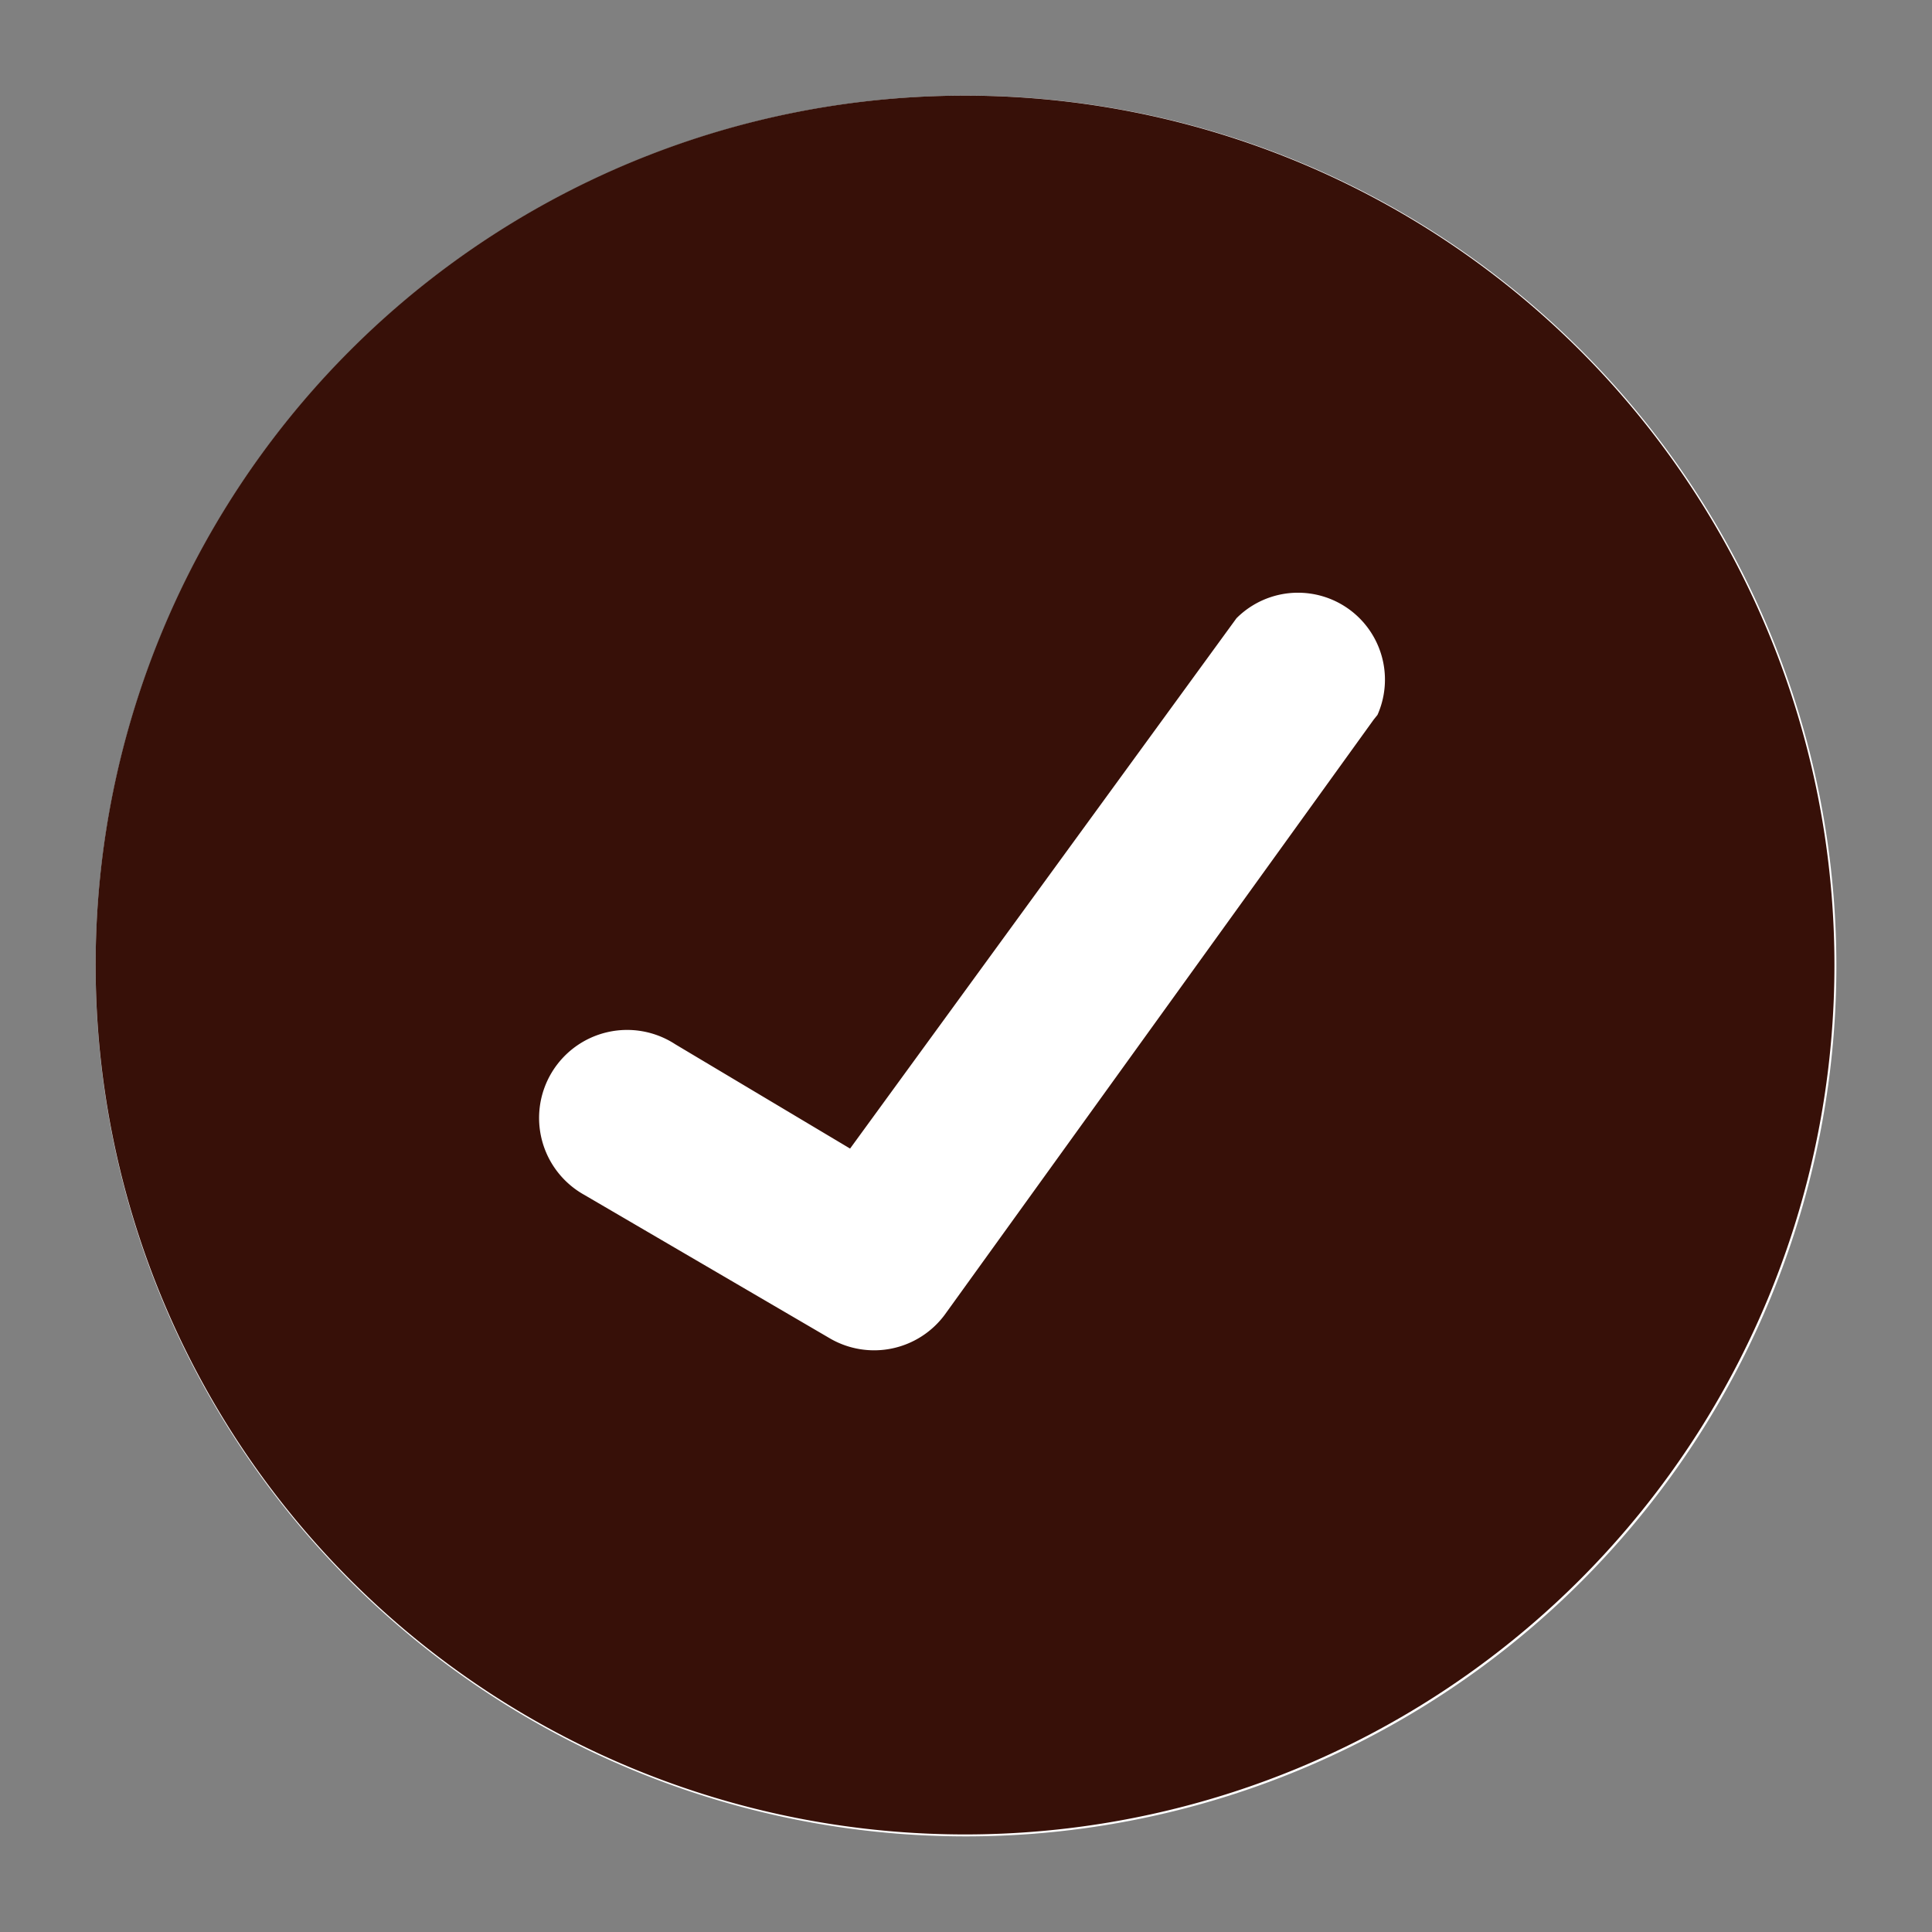 <svg xmlns="http://www.w3.org/2000/svg" width="16" height="16" fill="none" viewBox="0 0 16 16">
  <rect x="0" y="0" width="16" height="16" fill="#808080" stroke="none"/>
  <g clip-path="url(#a)">
    <path fill="#fff" d="M8 15.208A7.208 7.208 0 1 0 8 .792a7.208 7.208 0 0 0 0 14.416Z"/>
    <path fill="#371008" d="M7.992.792a7.2 7.2 0 1 0 0 14.4 7.2 7.2 0 0 0 0-14.4Zm3.384 5.168-3.552 4.928a.728.728 0 0 1-.944.2L4.84 9.896a.729.729 0 1 1 .752-1.248l1.448.864 3.2-4.392a.72.72 0 0 1 1.168.8l-.032.04Z"/>
  </g>
  <defs>
    <clipPath id="a">
      <path fill="#fff" d="M0 0h16v16H0z"/>
    </clipPath>
  </defs>
</svg>
